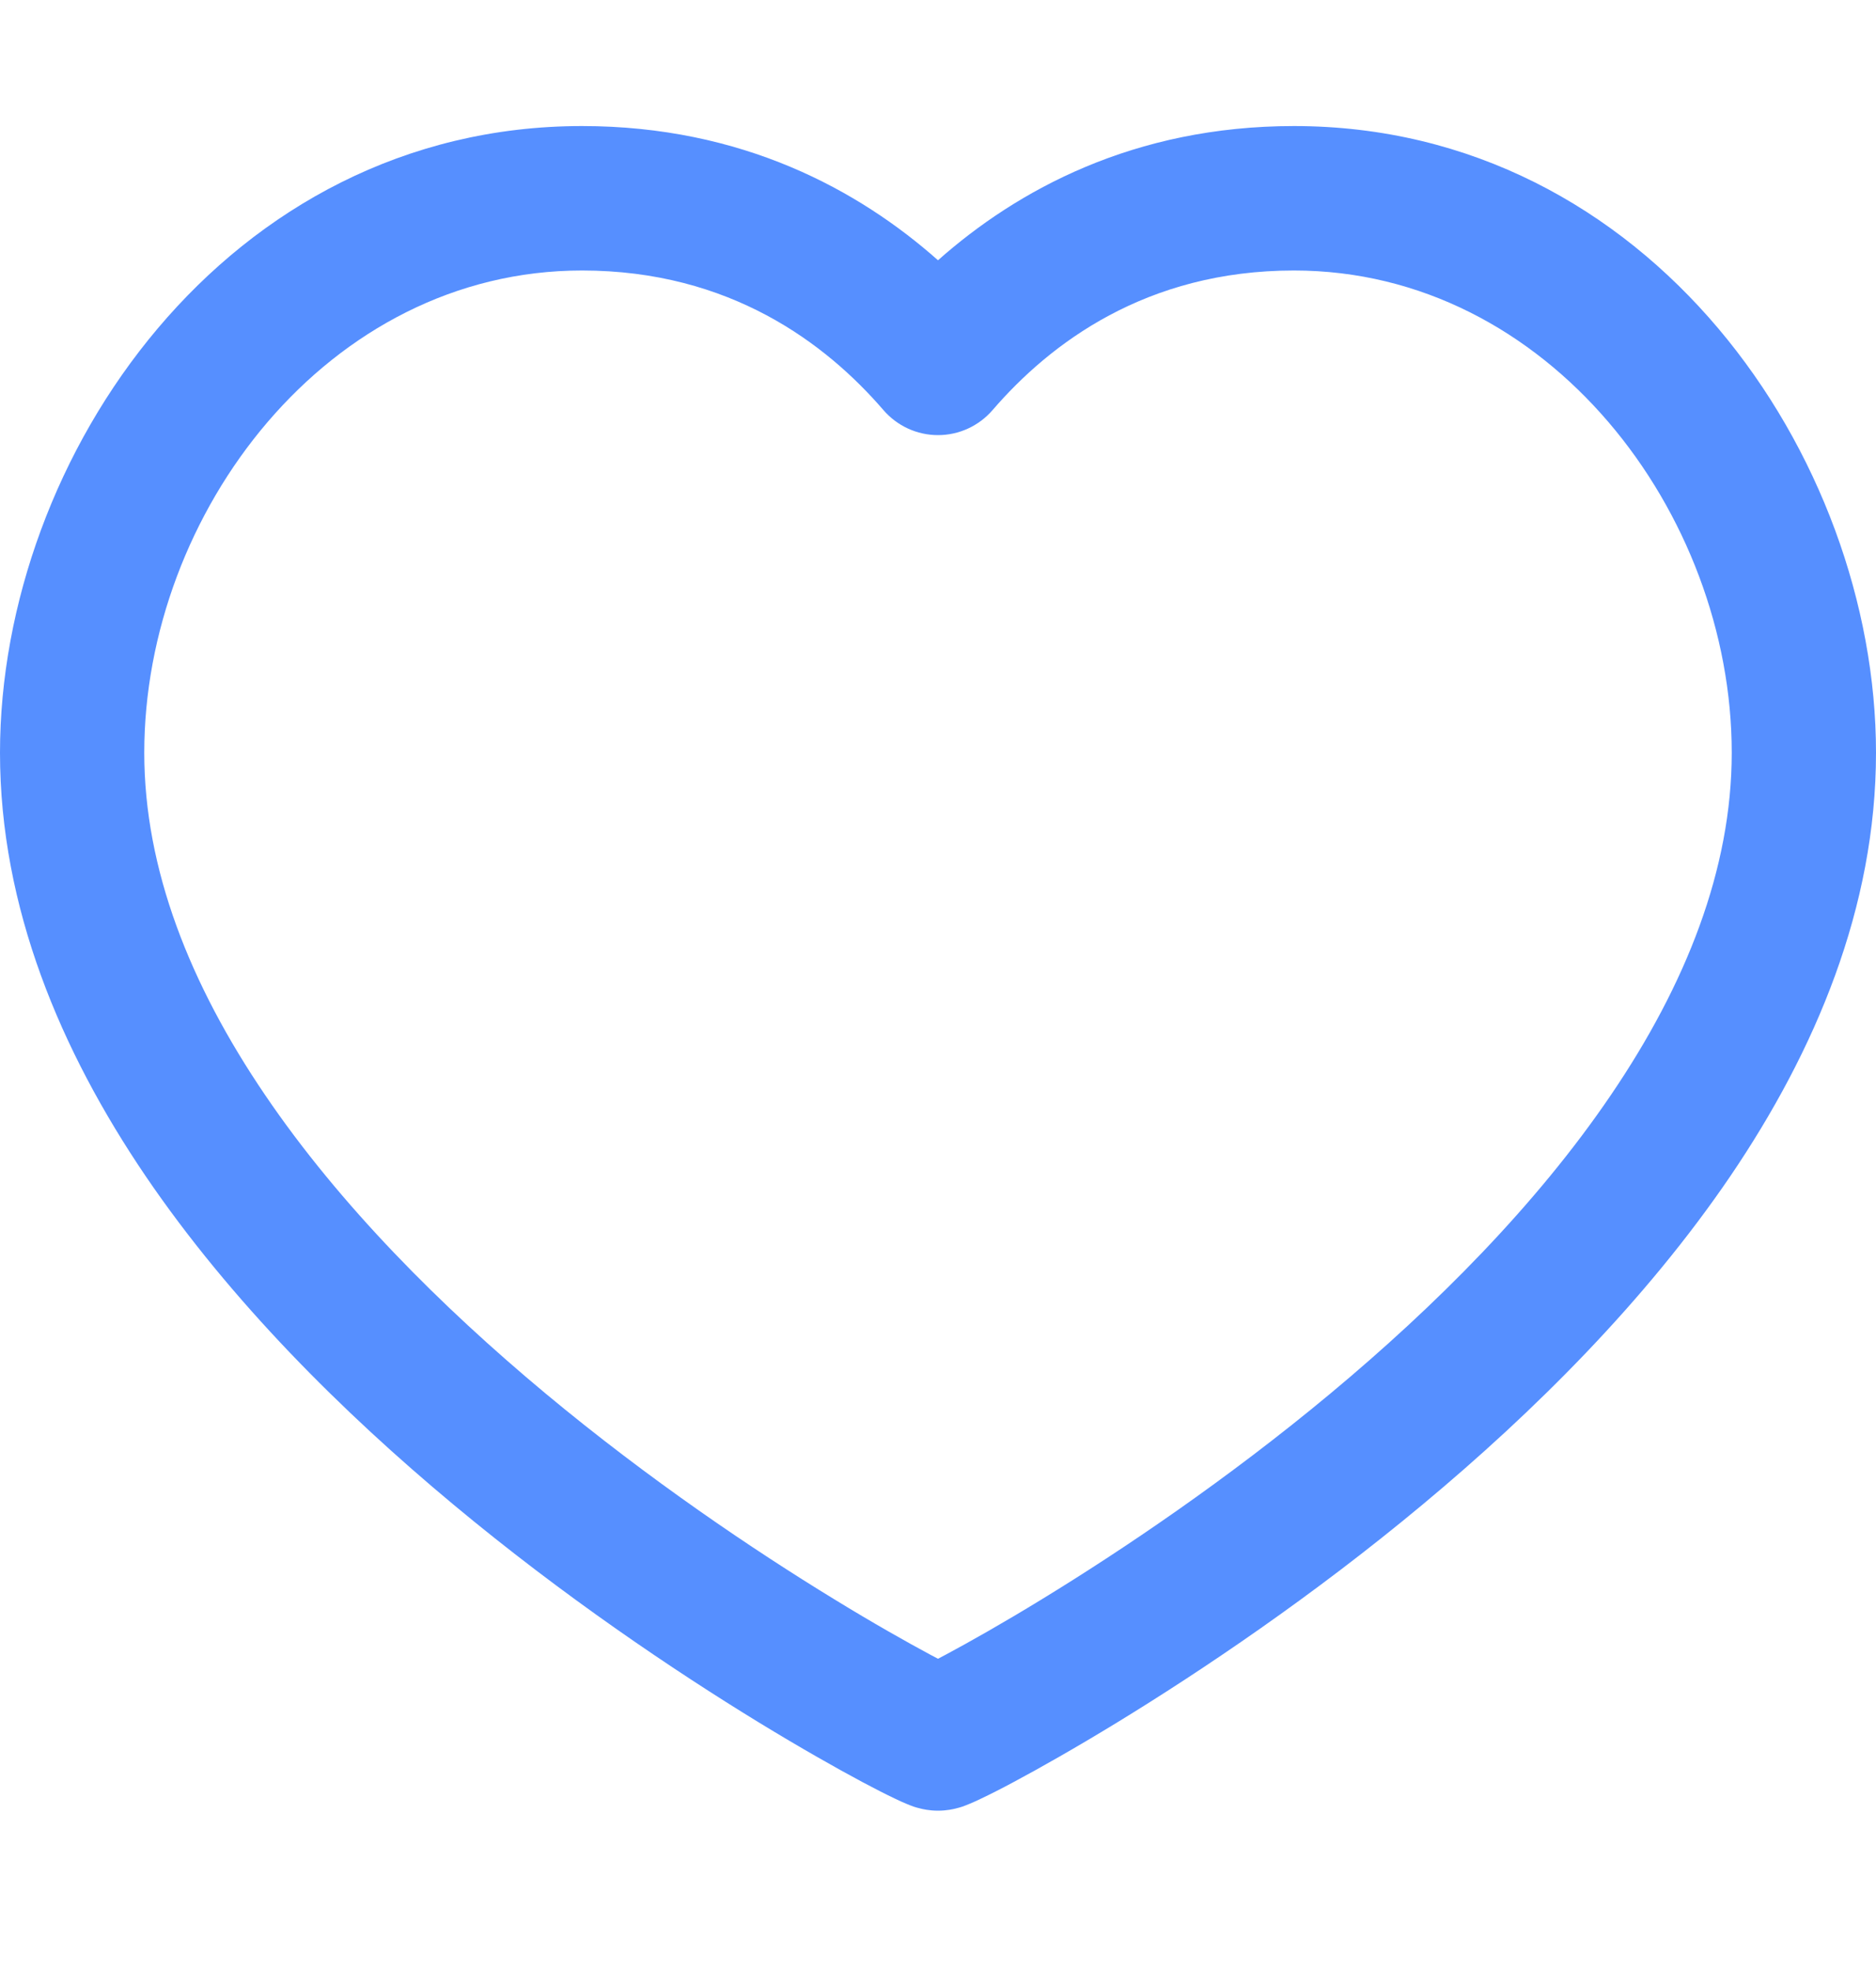 <svg width="20" height="21" viewBox="0 0 20 21" fill="none" xmlns="http://www.w3.org/2000/svg">
<path fill-rule="evenodd" clip-rule="evenodd" d="M6.205 2.882C3.491 2.882 1.538 5.472 1.538 8.02C1.538 9.26 2.026 10.489 2.825 11.665C3.623 12.841 4.704 13.921 5.815 14.846C6.923 15.768 8.04 16.518 8.89 17.037C9.314 17.297 9.669 17.496 9.918 17.63C9.947 17.645 9.974 17.659 10 17.673C10.026 17.659 10.053 17.645 10.082 17.63C10.332 17.496 10.686 17.297 11.111 17.037C11.96 16.518 13.077 15.768 14.185 14.846C15.296 13.921 16.377 12.841 17.175 11.665C17.974 10.489 18.462 9.26 18.462 8.02C18.462 5.472 16.509 2.882 13.795 2.882C12.217 2.882 11.193 3.661 10.582 4.369C10.436 4.538 10.224 4.636 10 4.636C9.776 4.636 9.564 4.538 9.418 4.369C8.807 3.661 7.783 2.882 6.205 2.882ZM0 8.02C0 4.866 2.417 1.343 6.205 1.343C7.913 1.343 9.157 2.026 10 2.773C10.843 2.026 12.087 1.343 13.795 1.343C17.583 1.343 20 4.866 20 8.02C20 9.668 19.354 11.195 18.448 12.53C17.541 13.864 16.345 15.049 15.169 16.028C13.99 17.01 12.809 17.802 11.913 18.35C11.464 18.624 11.083 18.839 10.806 18.987C10.668 19.061 10.551 19.12 10.462 19.162C10.419 19.183 10.375 19.203 10.336 19.219C10.317 19.227 10.29 19.238 10.259 19.249C10.243 19.254 10.218 19.262 10.188 19.269C10.168 19.274 10.094 19.292 10 19.292C9.906 19.292 9.832 19.274 9.813 19.269C9.782 19.262 9.756 19.254 9.741 19.249C9.71 19.238 9.683 19.227 9.664 19.219C9.625 19.203 9.581 19.183 9.538 19.162C9.449 19.12 9.333 19.061 9.194 18.987C8.917 18.839 8.536 18.624 8.087 18.35C7.191 17.802 6.01 17.01 4.831 16.028C3.655 15.049 2.459 13.864 1.552 12.53C0.646 11.195 0 9.668 0 8.02Z" fill="#568FFF"/>
</svg>
